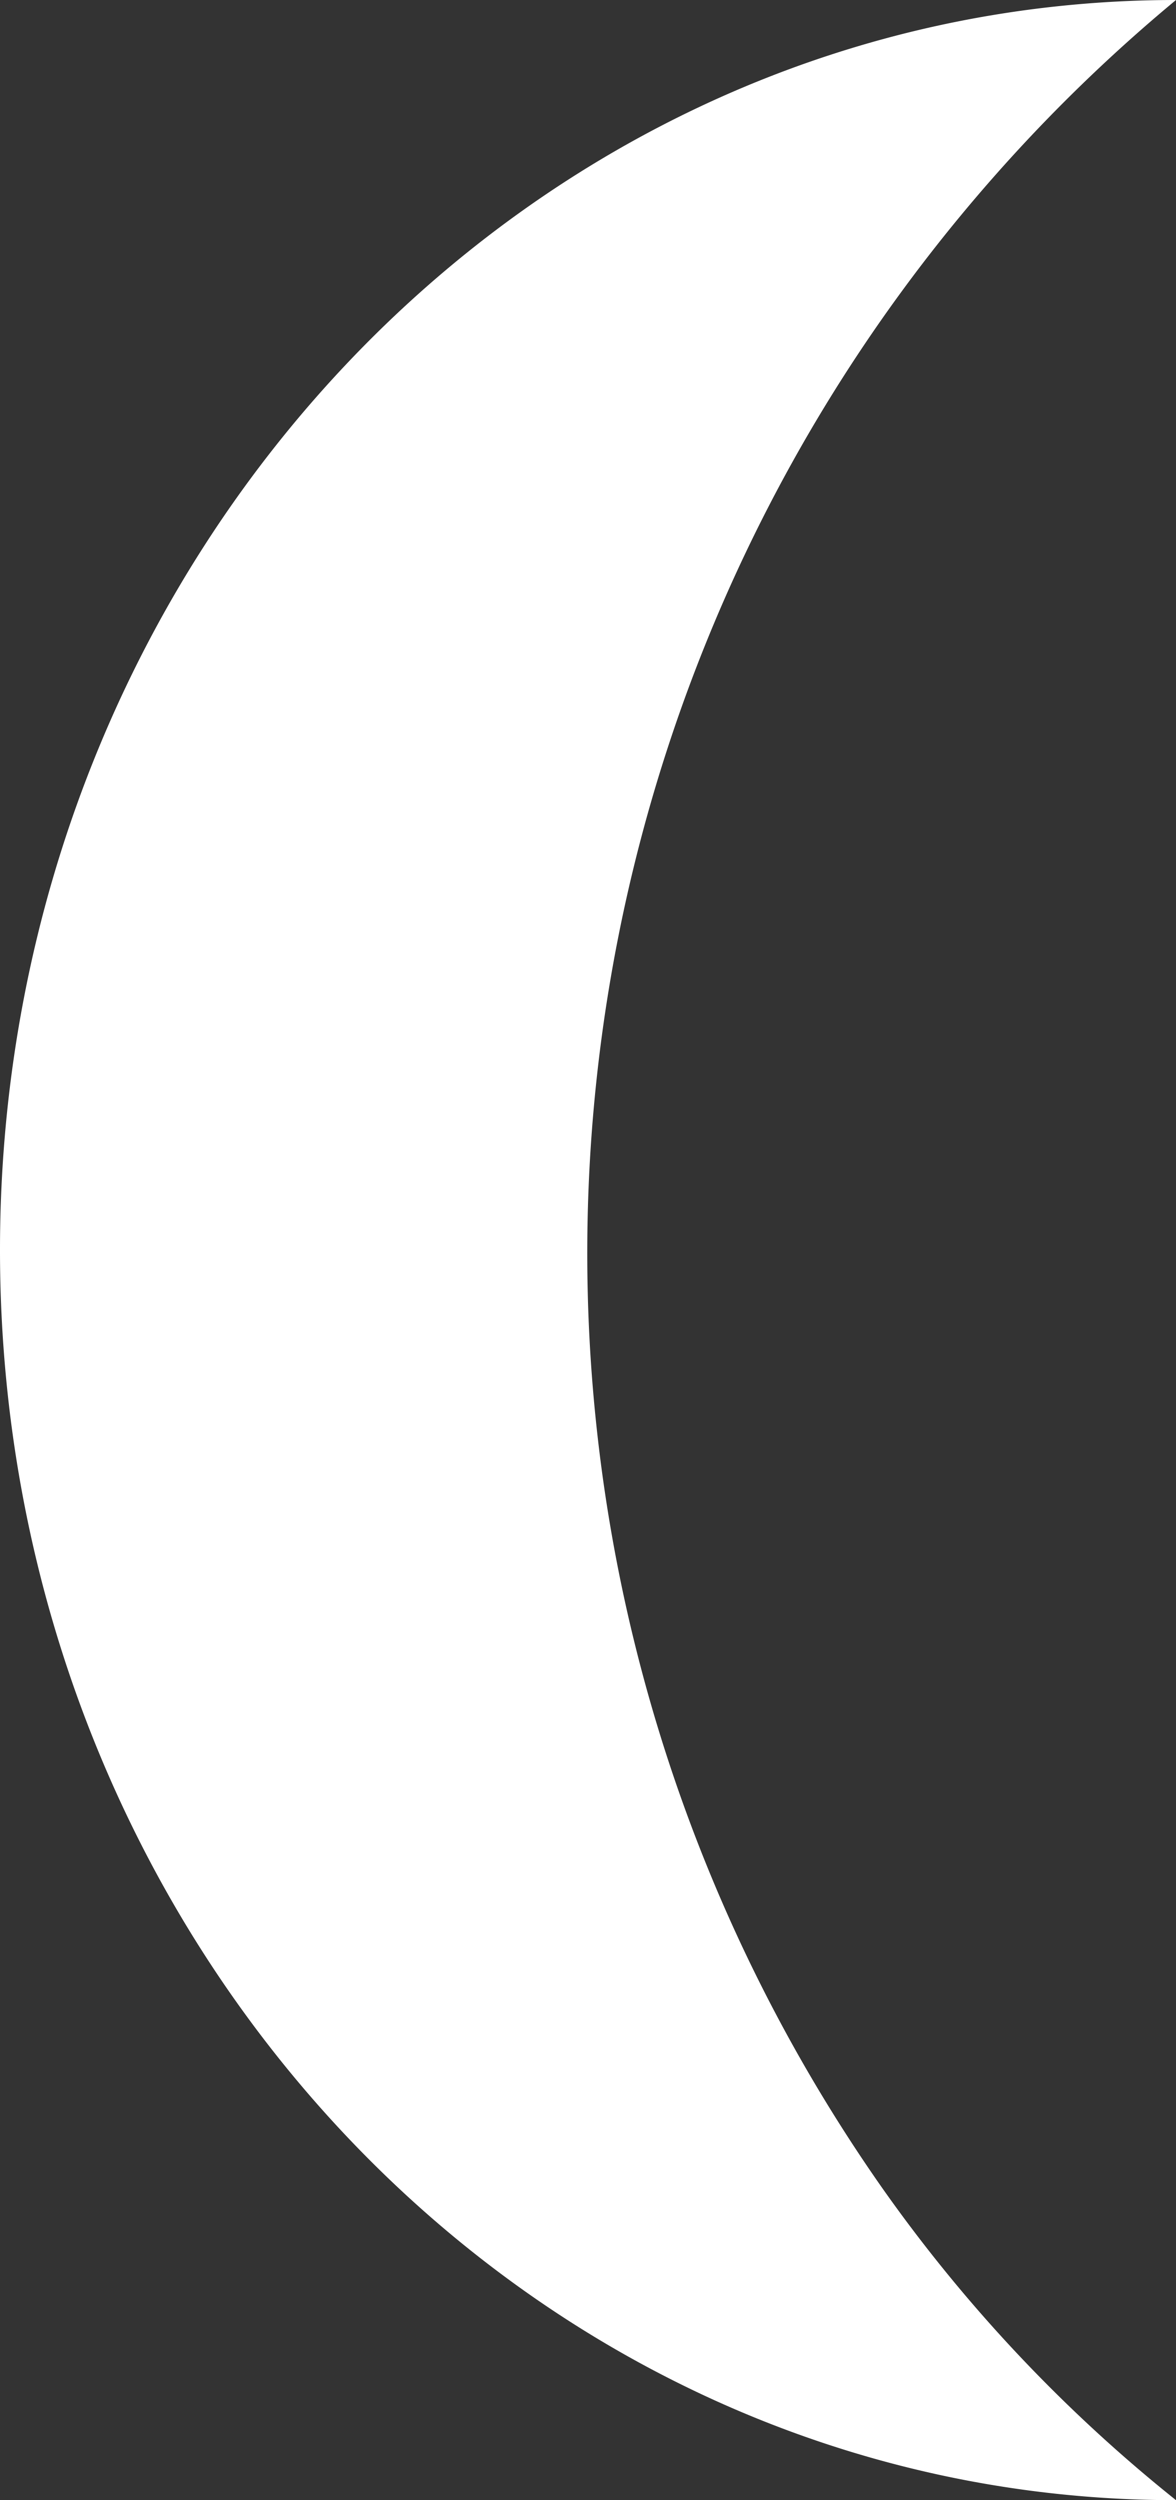 <svg height="29.014" viewBox="0 0 13.654 29.014" width="13.654" xmlns="http://www.w3.org/2000/svg"><rect x="0" y="0" width="13.654" height="29.014" fill="#333333" stroke="none"/><path d="M13.654 29.014C6.113 29.014 0 22.519 0 14.507S6.113 0 13.654 0a18.891 18.891 0 00-3.414 25.387 17.64 17.64 0 003.414 3.627z" fill="#fff"/></svg>
